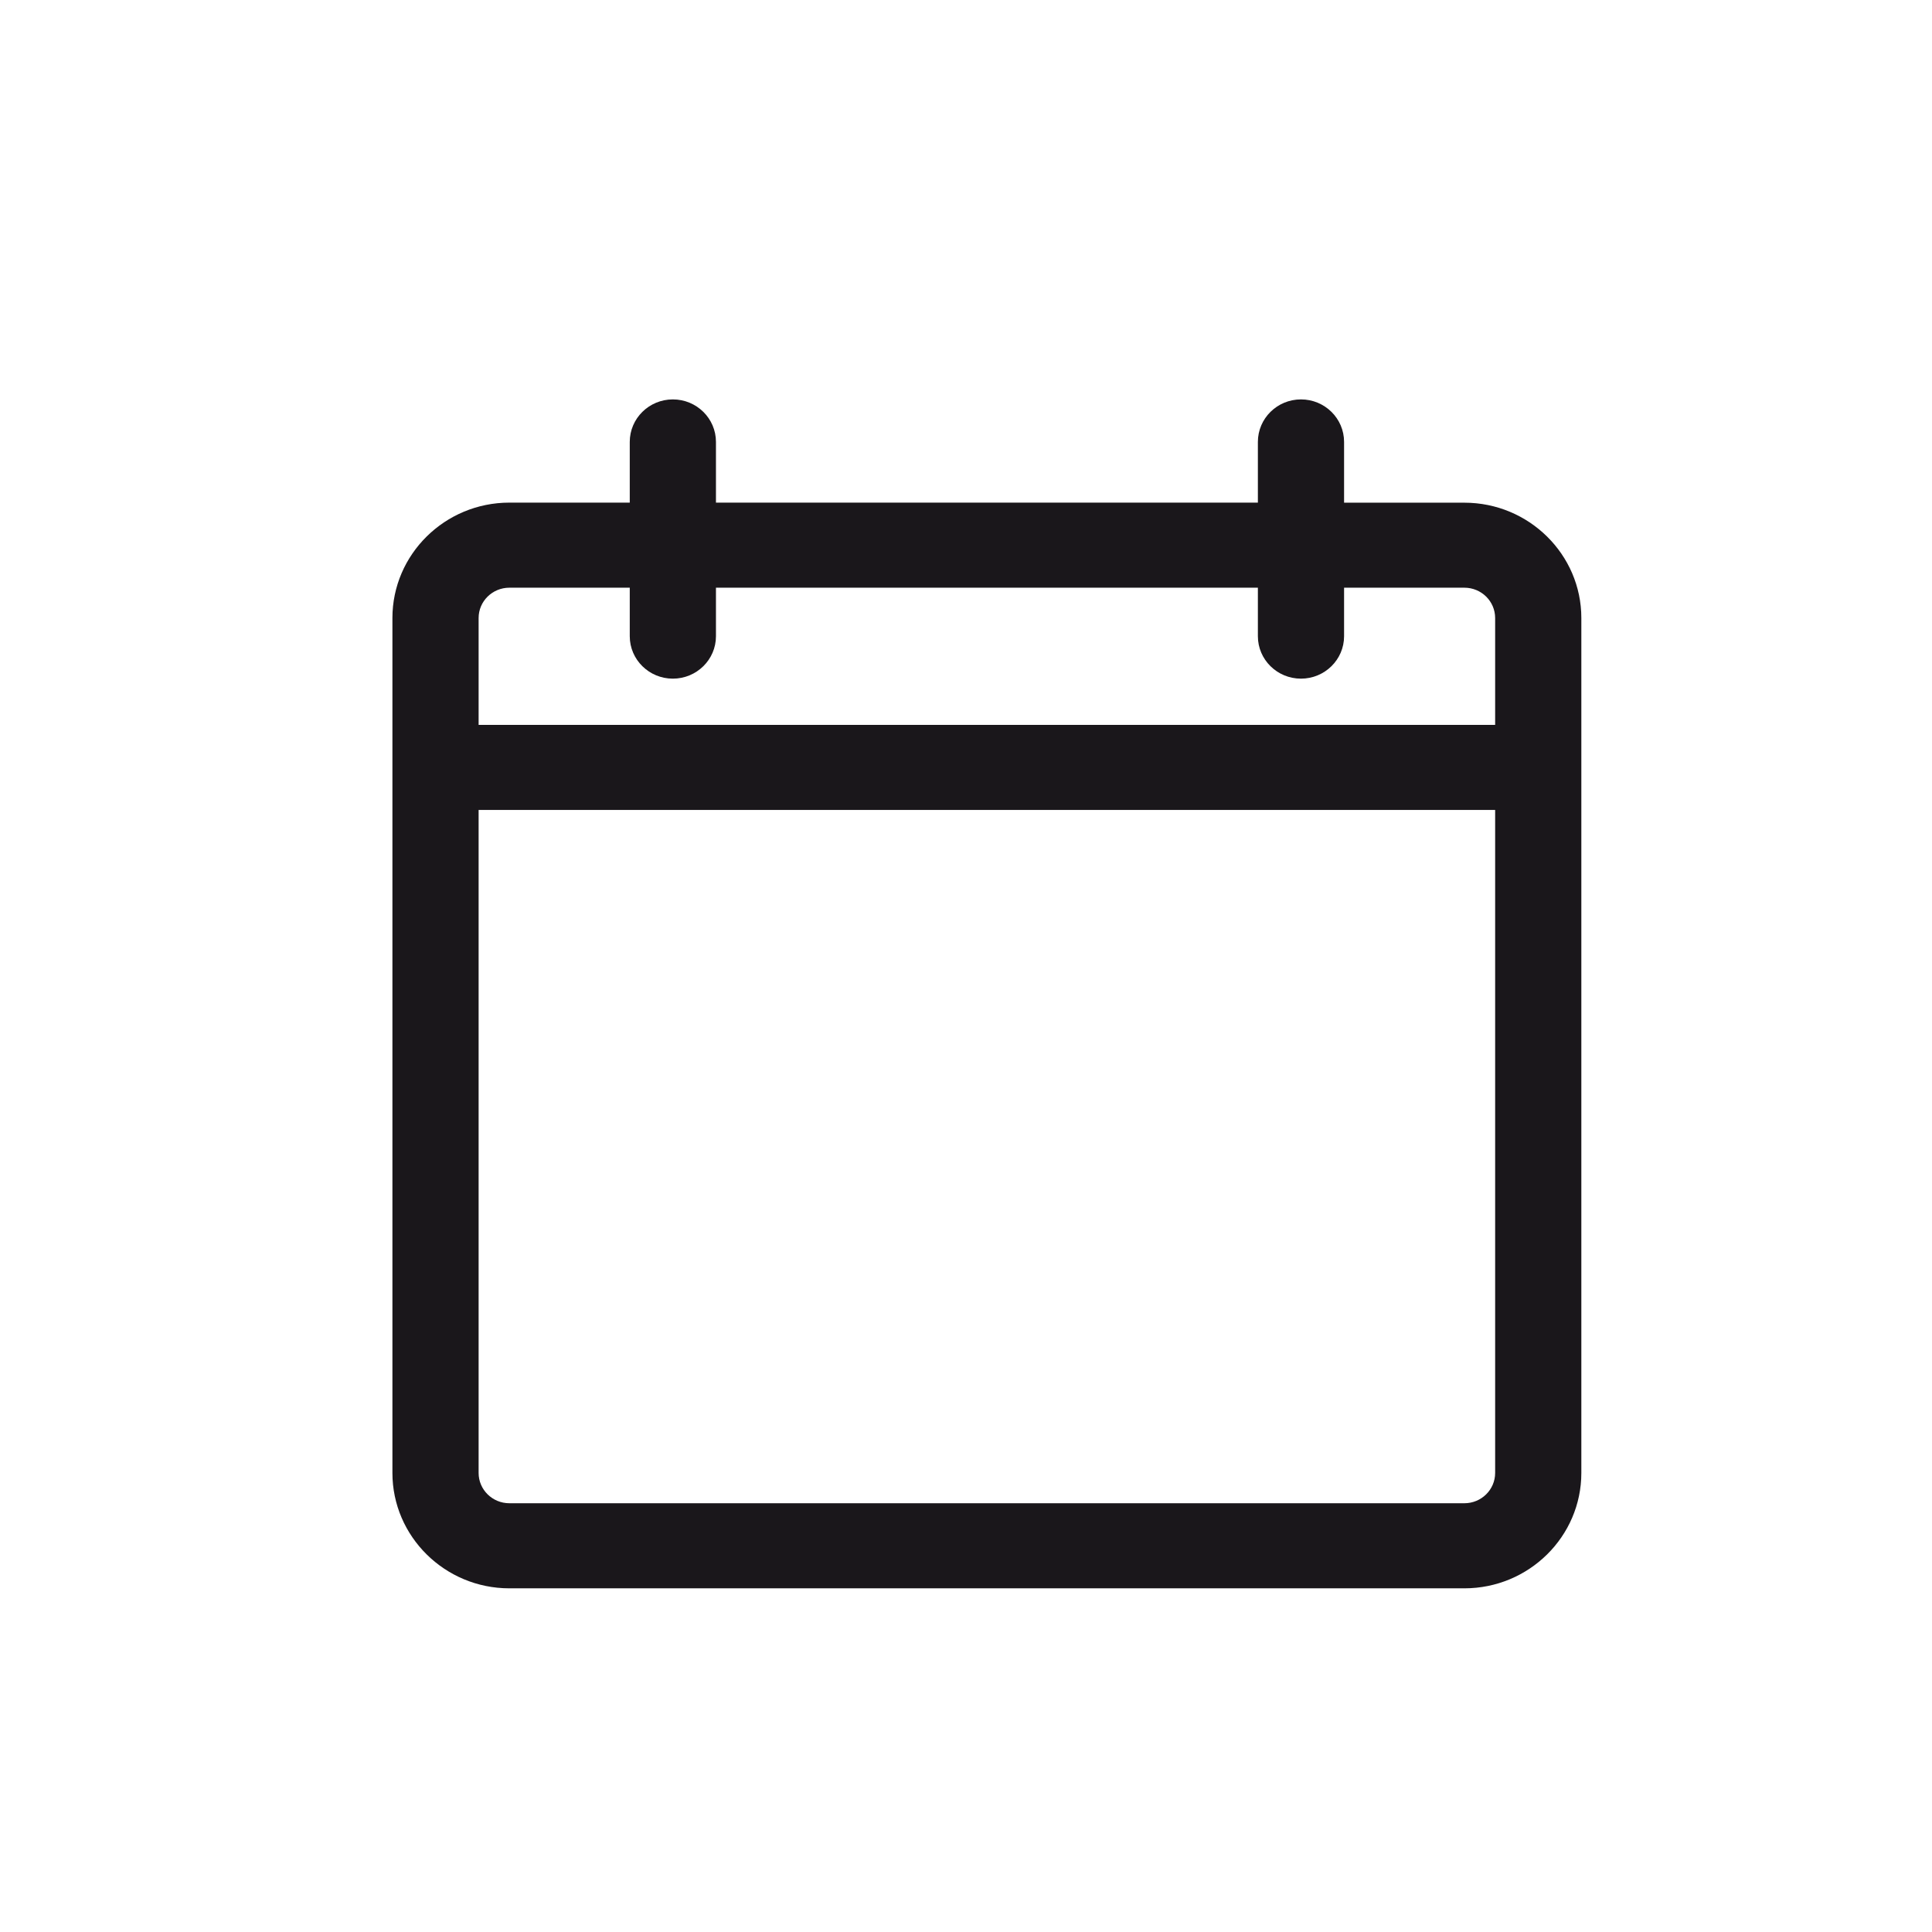 <?xml version="1.0" encoding="utf-8"?>
<!DOCTYPE svg PUBLIC "-//W3C//DTD SVG 1.1//EN" "http://www.w3.org/Graphics/SVG/1.1/DTD/svg11.dtd">
<svg version="1.1" id="Forma_1_3_" xmlns="http://www.w3.org/2000/svg" xmlns:xlink="http://www.w3.org/1999/xlink" x="0px" y="0px"
	 width="26px" height="26px" viewBox="0 0 26 26" enable-background="new 0 0 26 26" xml:space="preserve">
<path fill="#1A171B" d="M19.707,6.765h-1.619V5.947c0-0.316-0.26-0.572-0.58-0.572s-0.58,0.256-0.58,0.572v0.817H9.635V5.947
	c0-0.316-0.26-0.572-0.58-0.572c-0.32,0-0.58,0.256-0.58,0.572v0.817h-1.62c-0.868,0-1.574,0.697-1.574,1.553v11.505
	c0,0.855,0.706,1.553,1.574,1.553h12.852c0.868,0,1.574-0.697,1.574-1.553V8.317C21.281,7.462,20.575,6.765,19.707,6.765z
	 M6.441,8.317c0-0.226,0.186-0.408,0.414-0.408h1.62v0.653c0,0.315,0.26,0.571,0.58,0.571c0.32,0,0.58-0.256,0.58-0.571V7.909h7.293
	v0.653c0,0.315,0.26,0.571,0.58,0.571s0.58-0.256,0.58-0.571V7.909h1.619c0.229,0,0.414,0.183,0.414,0.408v1.438H6.441V8.317z
	 M20.121,19.822c0,0.226-0.186,0.408-0.414,0.408H6.855c-0.229,0-0.414-0.183-0.414-0.408V10.9h13.68V19.822z"/>
</svg>

